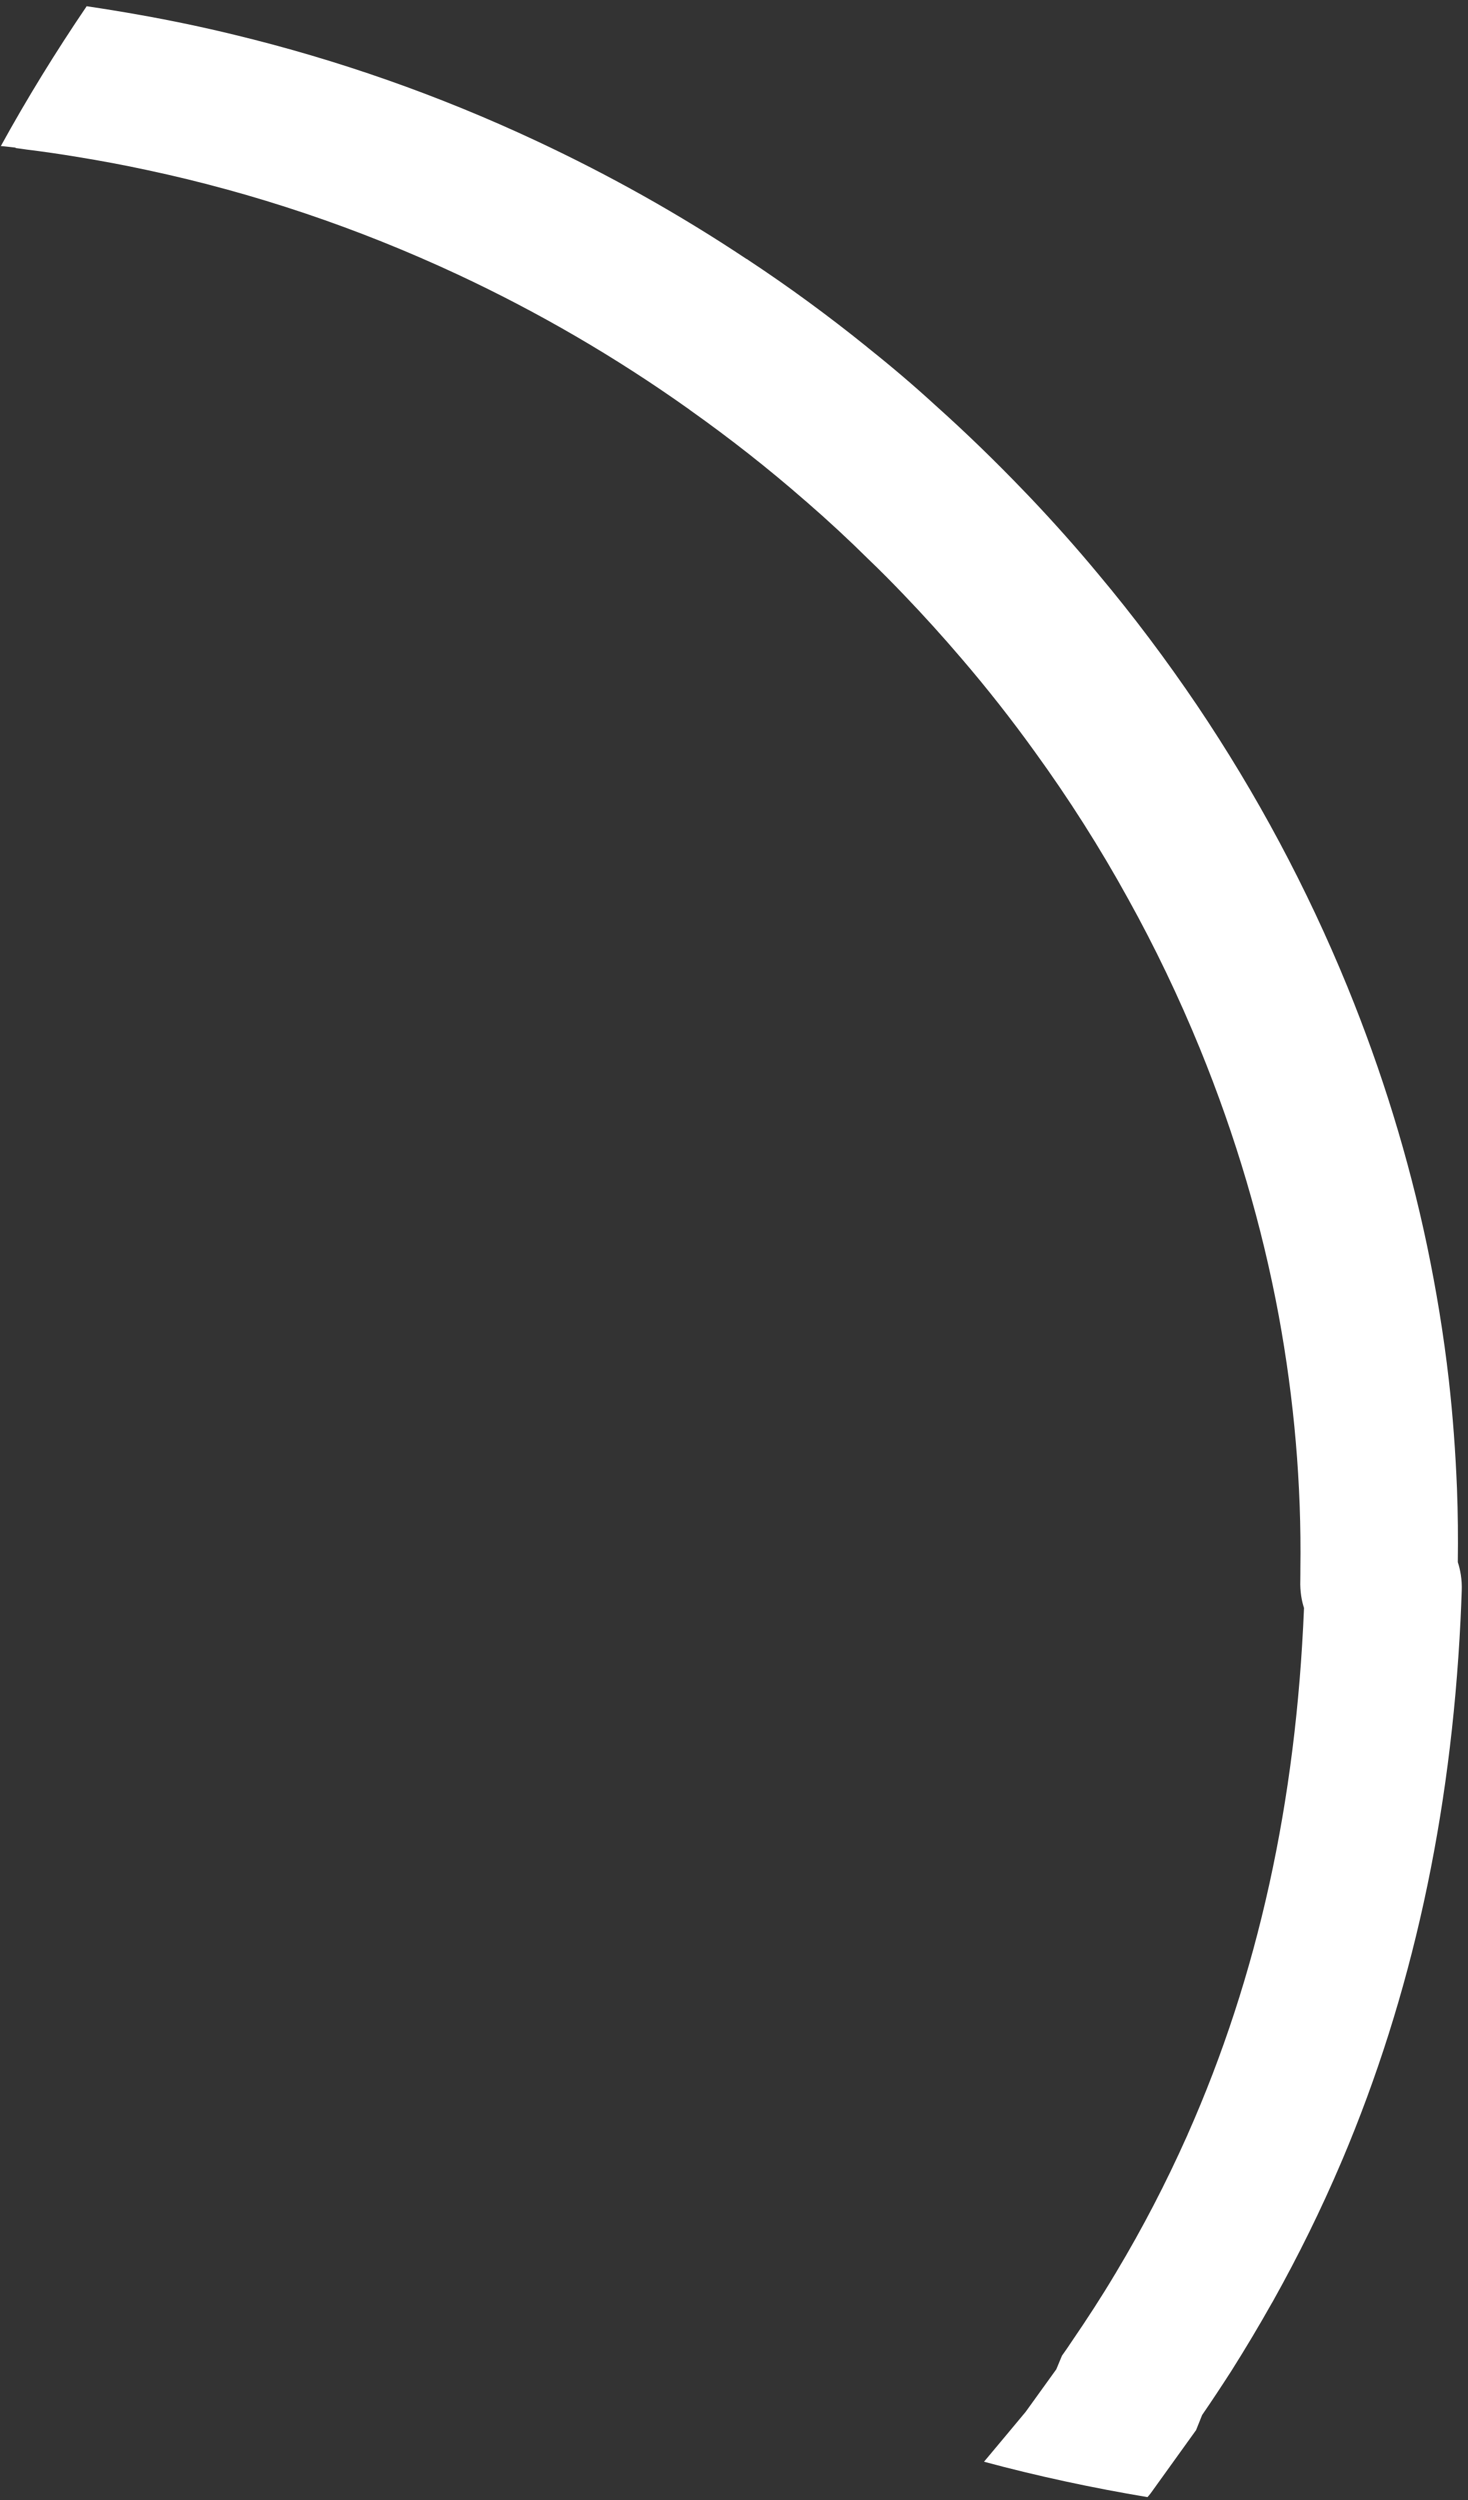 <svg width="195" height="332" viewBox="0 0 195 332" fill="none" xmlns="http://www.w3.org/2000/svg">
<rect x="0" y="0" width="195" height="332" fill="#333333" stroke="none"/>
<path d="M2.063 19.604C1.421 19.539 0.763 19.437 0.11 19.399C3.589 13.073 7.4 6.886 11.514 0.827C13.877 1.179 16.228 1.559 18.546 1.976C22.778 2.726 26.971 3.605 31.152 4.622C44.872 7.941 58.285 12.642 71.239 18.706C80.961 23.256 90.277 28.479 99.138 34.373C99.253 34.41 99.335 34.484 99.409 34.539C104.819 38.109 110.061 41.955 115.108 46.023C115.182 46.078 115.265 46.152 115.347 46.225C118.407 48.66 121.391 51.196 124.278 53.843C128.35 57.486 132.28 61.303 136.082 65.268C136.362 65.563 136.643 65.858 136.915 66.135C140.007 69.398 142.986 72.736 145.84 76.175C150.568 81.808 154.954 87.662 159.024 93.681C166.933 105.425 173.608 117.905 178.97 131.001C183.576 142.263 187.114 153.763 189.556 165.383C190.792 171.308 191.771 177.26 192.453 183.258C192.996 188.031 193.34 192.849 193.537 197.668C193.662 200.92 193.689 204.172 193.646 207.433C193.962 208.401 194.231 209.7 194.165 211.285C194.112 212.574 194.079 213.855 194.006 215.154C192.711 241.298 187.524 265.007 178.294 286.815C178.246 286.926 178.178 287.045 178.15 287.147C175.479 293.418 172.467 299.533 169.124 305.509C169.076 305.62 168.999 305.721 168.931 305.841C167.221 308.879 165.437 311.863 163.555 314.846C162.304 316.789 161.012 318.75 159.683 320.683L158.878 322.691L152.867 331.051L152.617 331.364C152.617 331.364 152.487 331.511 152.423 331.585C145.112 330.363 137.848 328.809 130.71 326.886C132.583 324.64 134.432 322.449 136.252 320.249L140.313 314.614L141.063 312.809L141.748 311.833C141.969 311.511 142.191 311.188 142.392 310.875C144.397 307.947 146.316 304.992 148.112 301.981C148.168 301.889 148.245 301.787 148.293 301.677C151.781 295.858 154.879 289.881 157.641 283.702C157.689 283.591 157.745 283.499 157.773 283.398C167.097 262.392 172.167 239.291 173.216 213.524C172.917 212.593 172.673 211.349 172.724 209.838C172.723 209.35 172.743 208.852 172.734 208.346C172.892 197.06 171.907 185.847 169.867 174.735C167.642 162.729 164.133 150.86 159.389 139.239C156.597 132.419 153.419 125.774 149.851 119.349C146.133 112.593 141.977 106.058 137.418 99.771C134.39 95.567 131.151 91.437 127.733 87.454C125.285 84.587 122.735 81.765 120.092 79.008C118.562 77.413 117.021 75.846 115.427 74.324C112.764 71.687 110.026 69.151 107.202 66.698C107.148 66.634 107.046 66.569 106.963 66.496C102.061 62.207 96.94 58.195 91.642 54.441C91.56 54.367 91.486 54.312 91.383 54.248C81.791 47.44 71.582 41.489 60.839 36.468C47.525 30.256 33.744 25.61 19.6 22.595C16.479 21.919 13.35 21.337 10.206 20.827C7.982 20.457 5.754 20.132 3.551 19.863C3.048 19.78 2.582 19.724 2.088 19.659L2.063 19.604Z" fill="white"/>
</svg>
